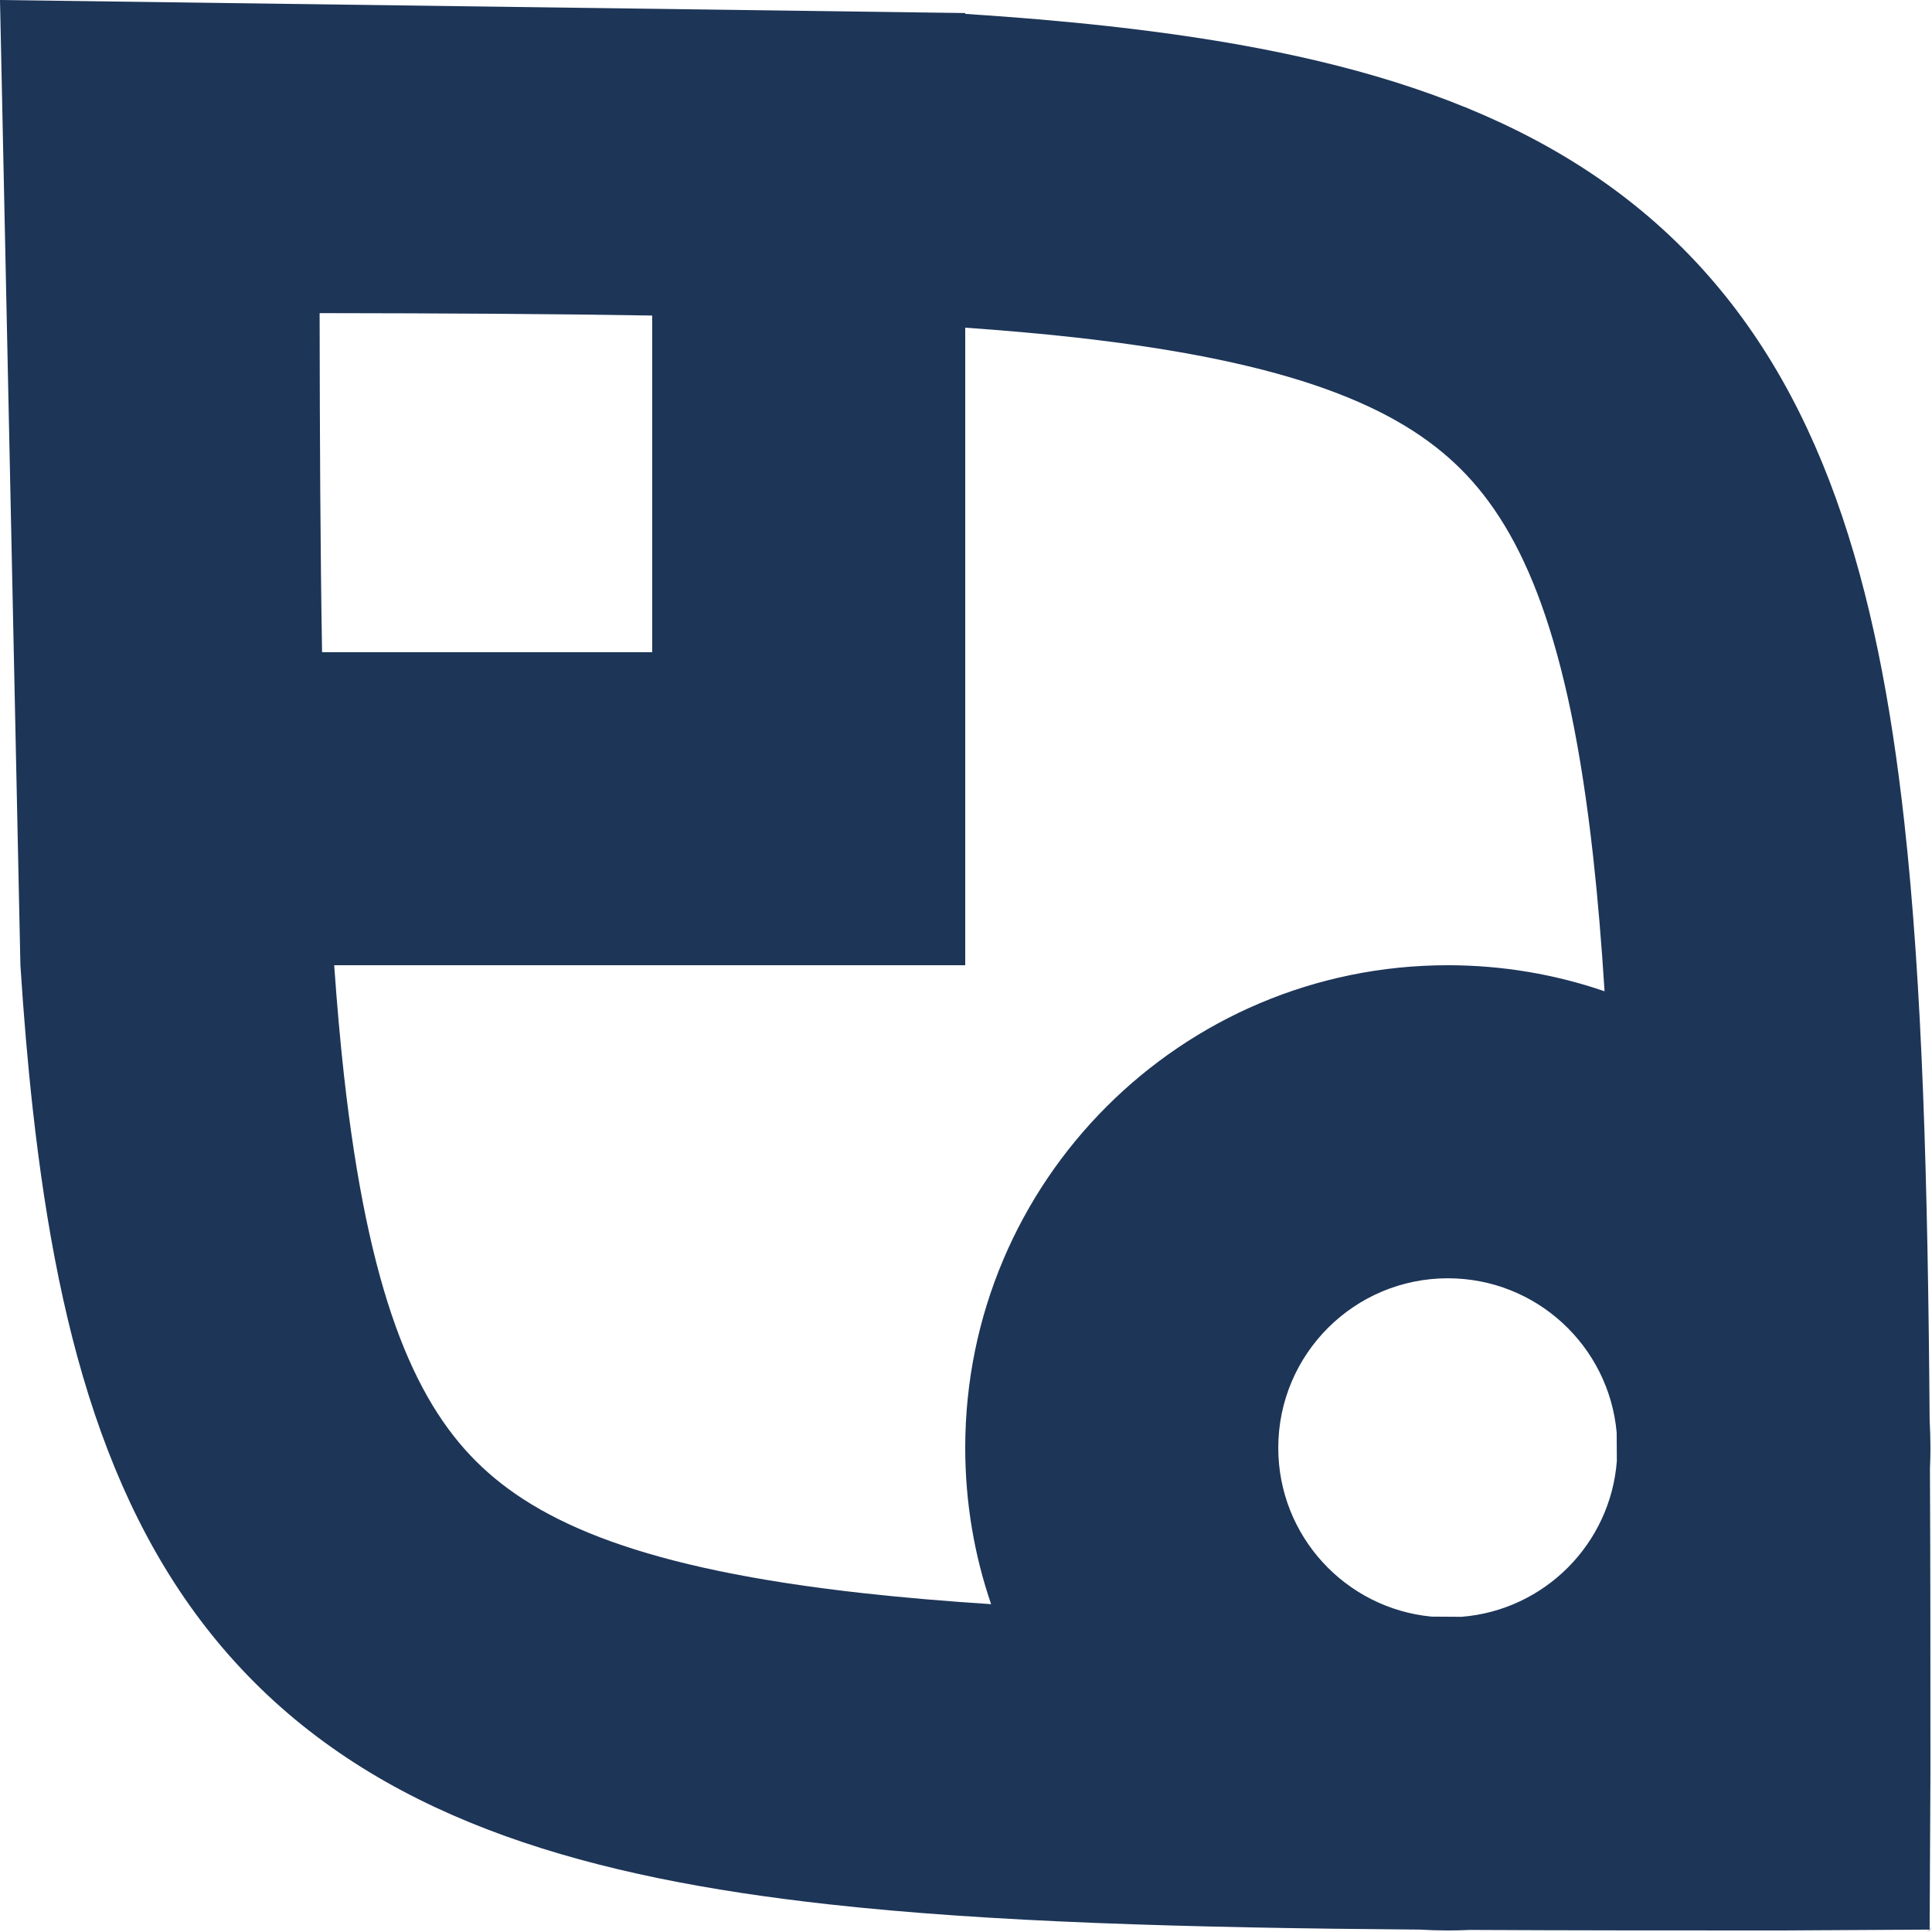 <svg width="1032" height="1032" viewBox="0 0 1032 1032" fill="none" xmlns="http://www.w3.org/2000/svg">
<path fill-rule="evenodd" clip-rule="evenodd" d="M515.587 7.417C542.637 9.168 568.198 11.324 592.31 14.003C718.905 28.069 823.98 57.76 898.698 132.476C973.413 207.193 1003.1 312.26 1017.17 438.853C1026.85 525.942 1029.81 631.941 1030.74 758.783C1031.01 763.616 1031.17 768.484 1031.17 773.385C1031.17 777.202 1031.07 780.998 1030.9 784.775C1031.16 835.757 1031.16 889.983 1031.16 947.57L1030.74 1030.72C1026.76 1035.06 1035 1026.66 1030.74 1030.72L951.048 1031.18C892.318 1031.18 837.083 1031.17 785.219 1030.89C781.295 1031.07 777.348 1031.18 773.38 1031.18C768.286 1031.18 763.228 1031.01 758.207 1030.72C633.164 1029.76 528.504 1026.75 442.347 1017.18C315.752 1003.11 210.677 973.42 135.959 898.703C61.244 823.986 31.553 718.92 17.486 592.327C14.807 568.213 12.652 542.644 10.9 515.59L0 0L515.587 6.967V7.417ZM773.38 682.808C723.356 682.808 682.804 723.361 682.804 773.385C682.804 820.484 718.755 859.175 764.712 863.539C770.013 863.577 775.36 863.603 780.756 863.635C825.004 860.068 860.246 824.727 863.657 780.434C863.628 775.311 863.596 770.231 863.561 765.193C859.42 719.008 820.642 682.808 773.38 682.808ZM515.587 515.59H178.512C179.962 536.09 181.642 555.491 183.683 573.86C196.615 690.246 220.926 747.184 254.201 780.461C287.477 813.736 344.416 838.047 460.8 850.979C482.233 853.36 505.06 855.297 529.413 856.885C520.452 830.697 515.587 802.609 515.587 773.385C515.587 631.008 631.005 515.59 773.38 515.59C802.686 515.59 830.847 520.489 857.097 529.497C855.468 503.806 853.471 479.793 850.974 457.319C838.042 340.933 813.731 283.995 780.456 250.719C747.18 217.443 690.241 193.133 573.857 180.201C555.486 178.159 536.089 176.48 515.587 175.029V515.59ZM170.728 167.259C170.812 233.751 171.111 293.873 172.035 348.371H348.369V168.552C294.821 167.644 235.843 167.349 170.728 167.259Z" fill="#1D3557"/>
</svg>
